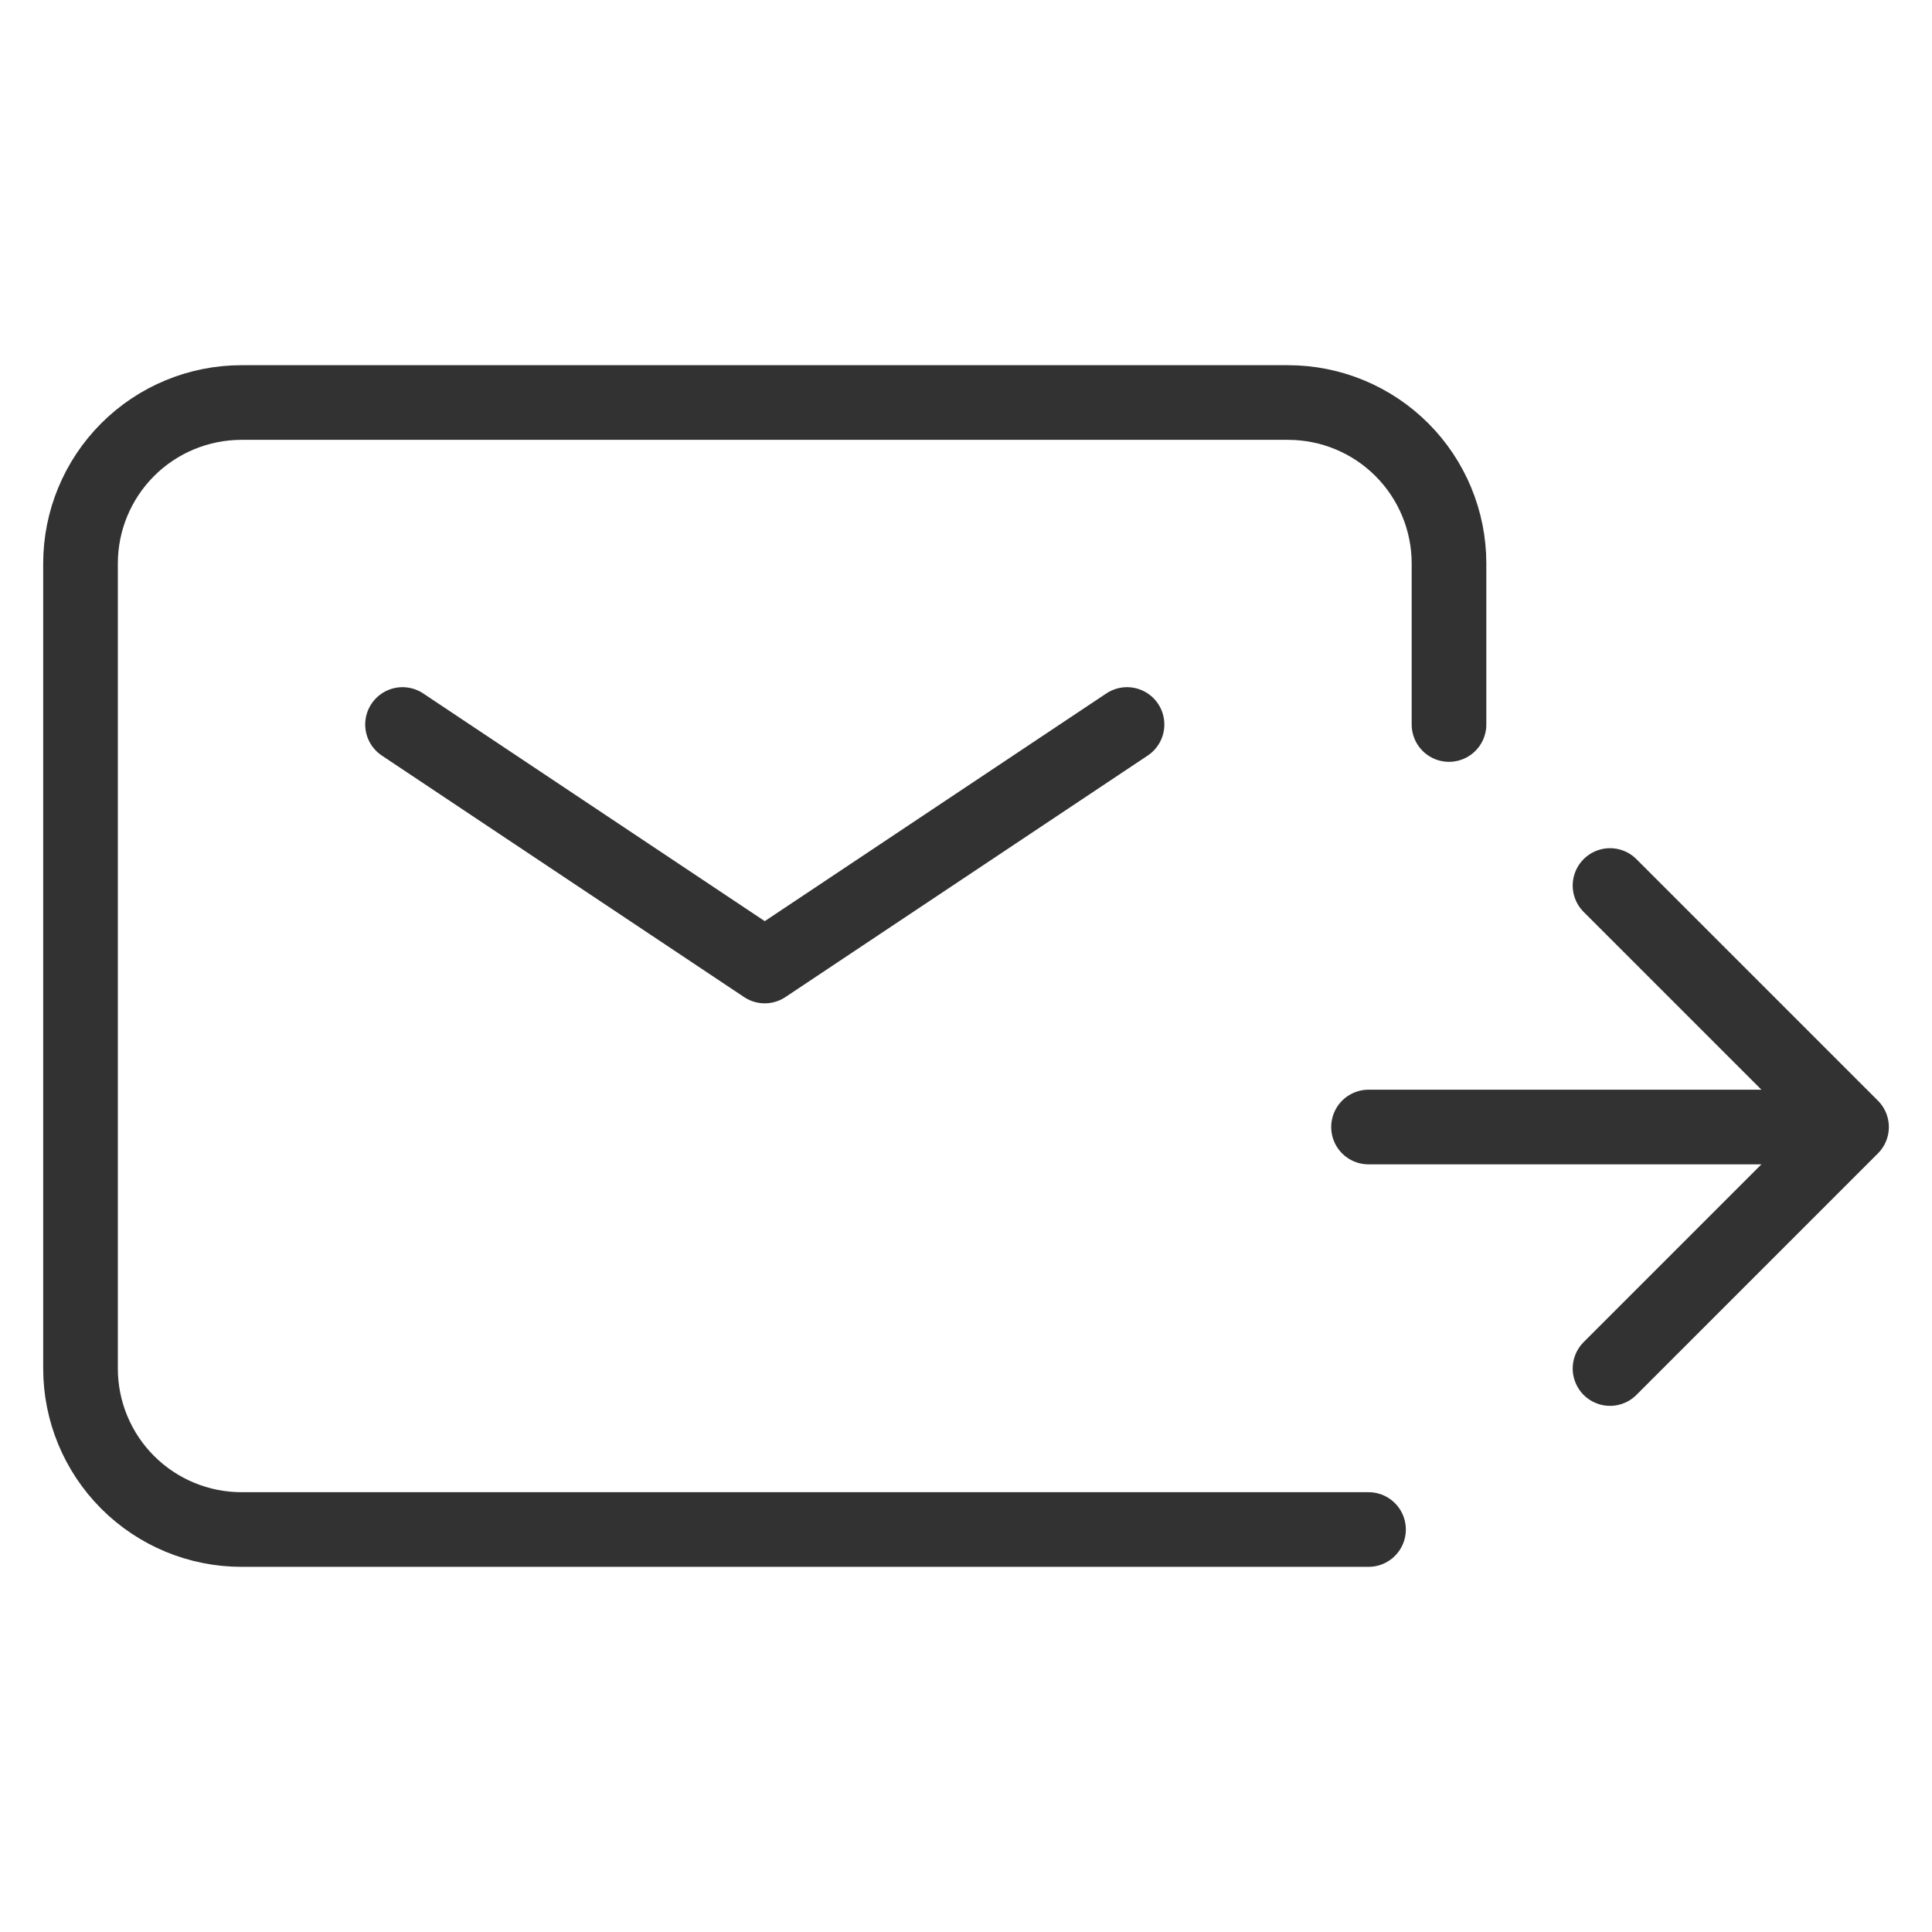 <?xml version="1.0" encoding="UTF-8"?> <svg xmlns="http://www.w3.org/2000/svg" width="55" height="55" viewBox="0 0 55 55" fill="none"> <path d="M11.459 20.625L21.771 27.5L32.084 20.625" stroke="#323232" stroke-width="2.125" stroke-linecap="round" stroke-linejoin="round"></path> <path d="M38.959 43.542H6.875C5.66 43.542 4.494 43.059 3.634 42.199C2.775 41.34 2.292 40.174 2.292 38.959V16.042C2.292 14.826 2.775 13.661 3.634 12.801C4.494 11.941 5.66 11.459 6.875 11.459H36.667C37.883 11.459 39.048 11.941 39.908 12.801C40.767 13.661 41.25 14.826 41.25 16.042V20.625" stroke="#323232" stroke-width="2.125" stroke-linecap="round"></path> <path d="M38.959 32.084H52.709M52.709 32.084L45.834 25.209M52.709 32.084L45.834 38.959" stroke="#323232" stroke-width="2.125" stroke-linecap="round" stroke-linejoin="round"></path> </svg> 